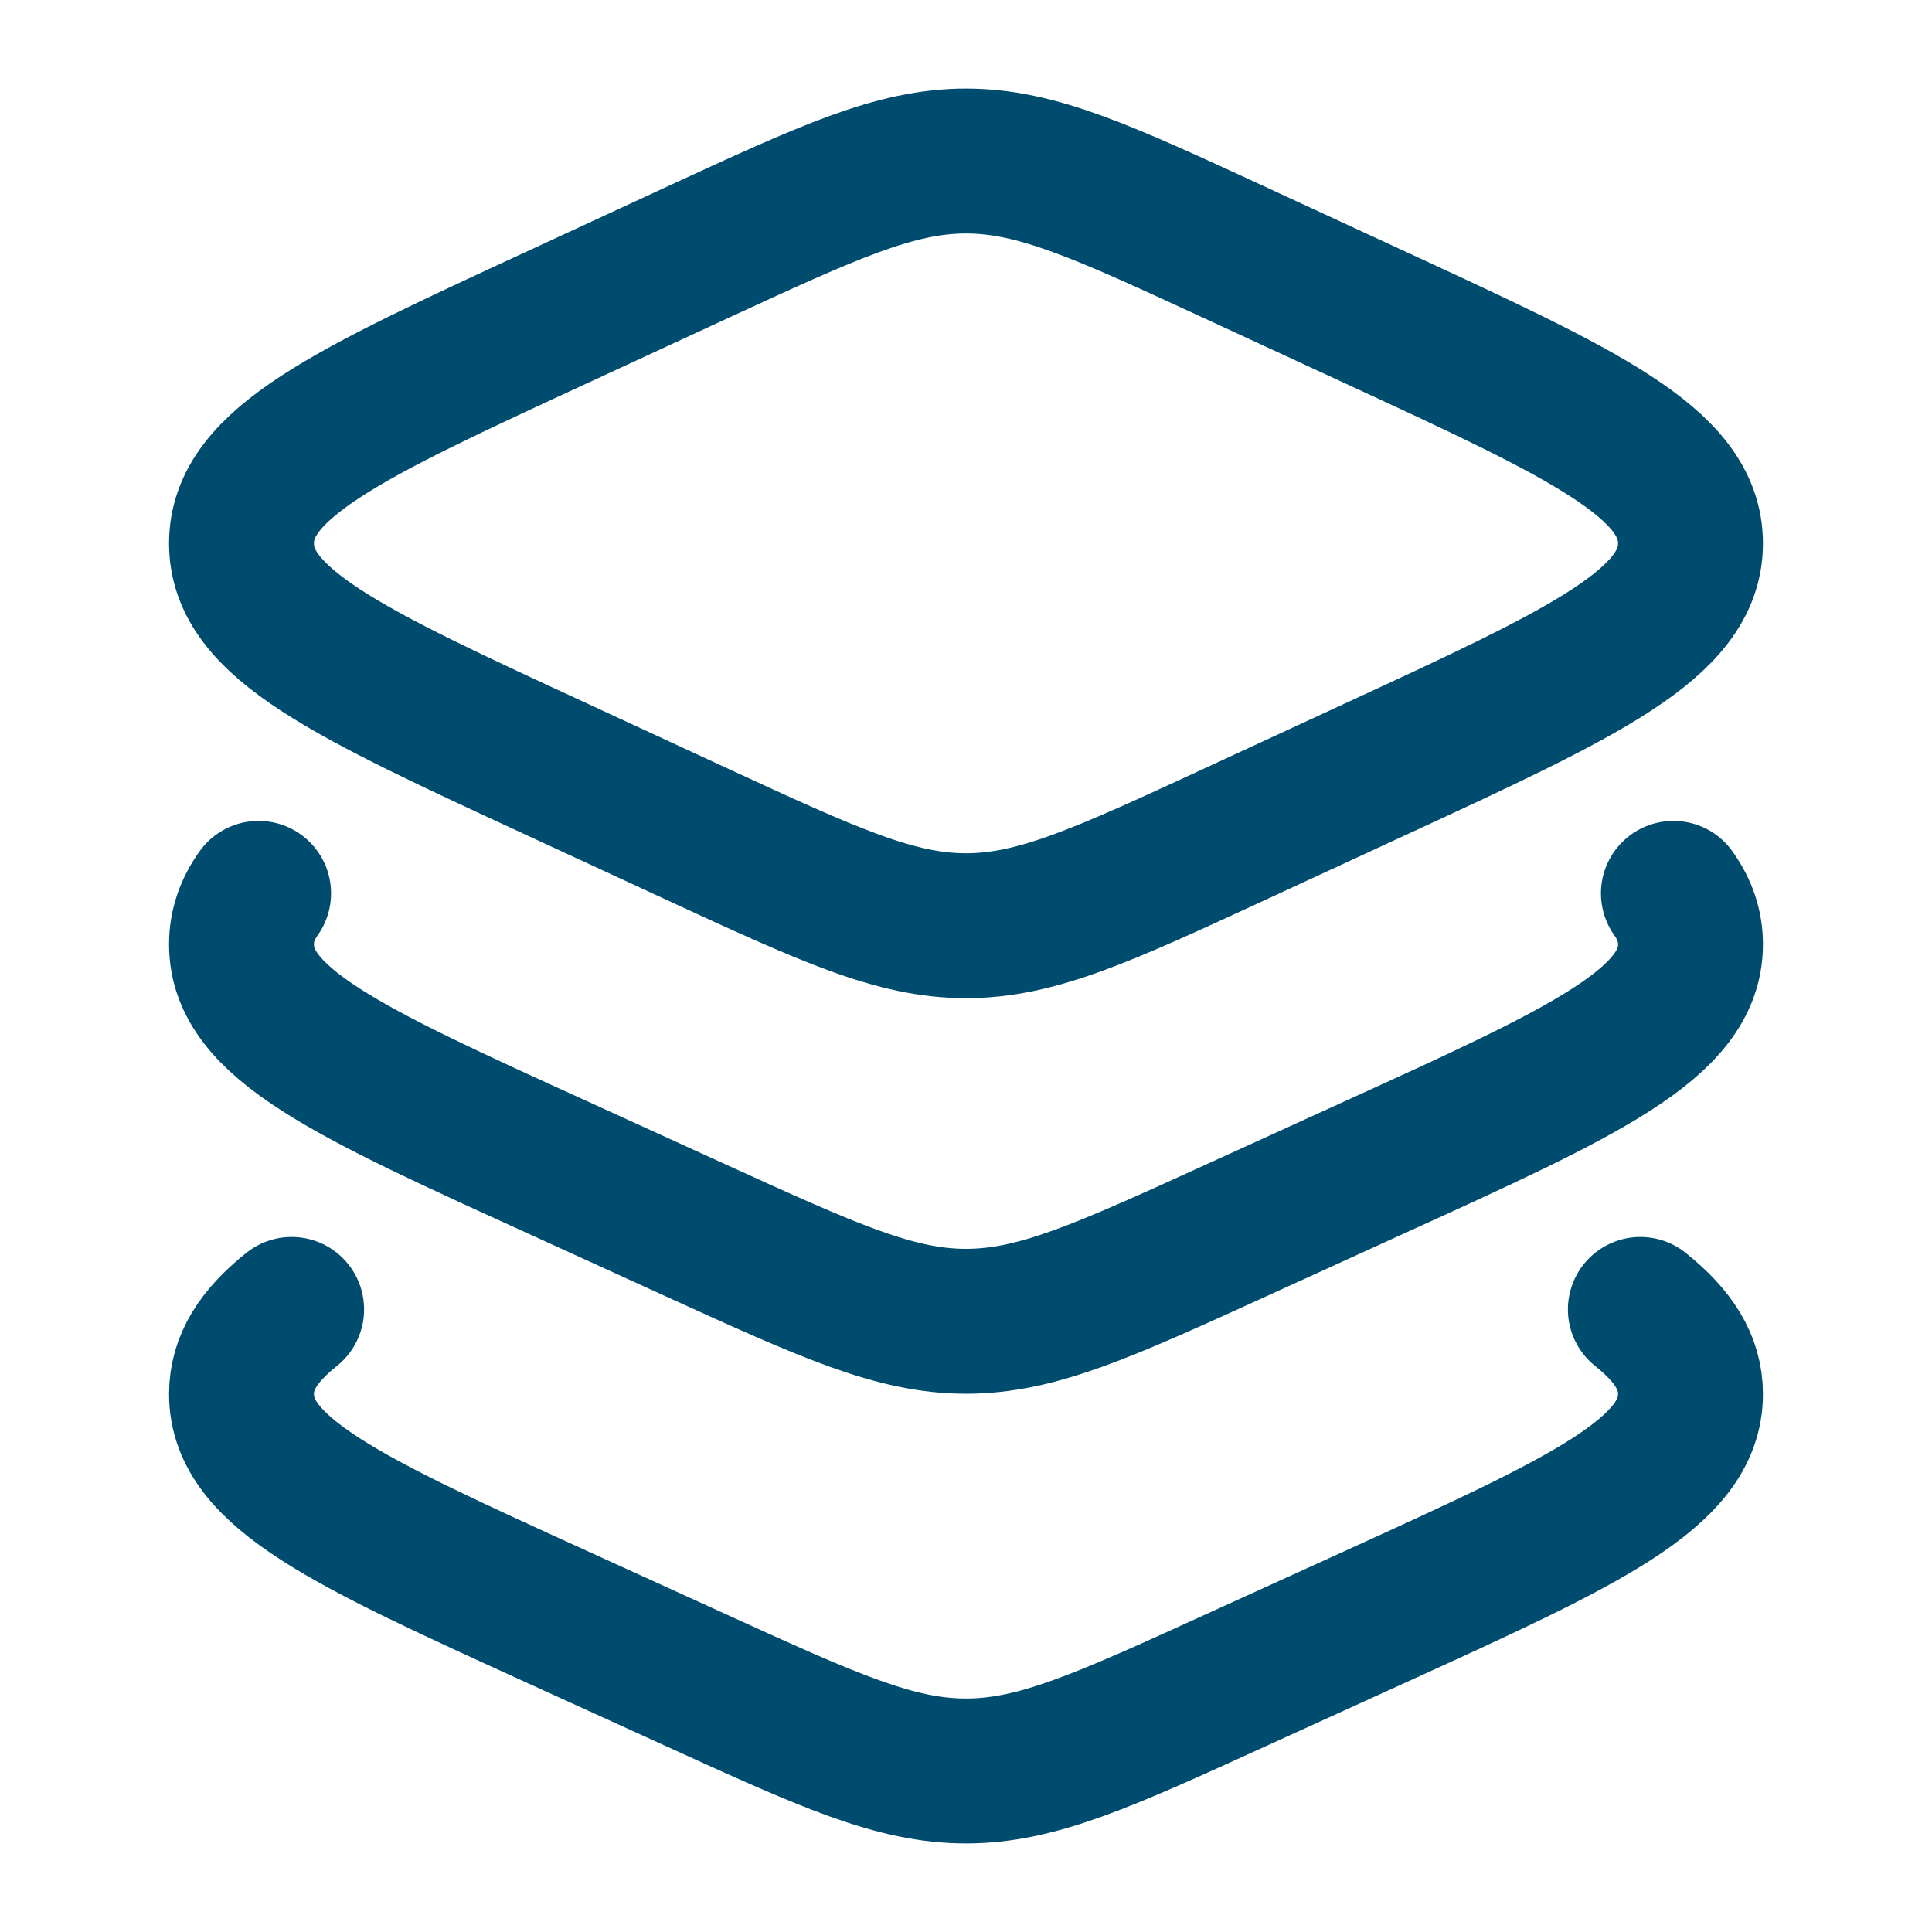 <svg width="20" height="20" viewBox="0 0 20 20" fill="none" xmlns="http://www.w3.org/2000/svg">
<path d="M7.202 2.621L5.782 3.278C3.594 4.289 2.5 4.795 2.5 5.625C2.5 6.455 3.594 6.961 5.782 7.972L7.202 8.629C8.579 9.265 9.268 9.583 10 9.583C10.732 9.583 11.421 9.265 12.797 8.629L14.218 7.972C16.406 6.961 17.5 6.455 17.5 5.625C17.5 4.795 16.406 4.289 14.218 3.278L12.797 2.621C11.421 1.985 10.732 1.667 10 1.667C9.268 1.667 8.579 1.985 7.202 2.621Z" stroke="#004C6E" stroke-width="1.5" stroke-linecap="round" stroke-linejoin="round"/>
<path d="M17.323 9.248C17.441 9.413 17.5 9.586 17.5 9.776C17.5 10.594 16.406 11.093 14.218 12.089L12.797 12.737C11.421 13.364 10.732 13.678 10 13.678C9.268 13.678 8.579 13.364 7.202 12.737L5.782 12.089C3.594 11.093 2.5 10.594 2.5 9.776C2.5 9.586 2.559 9.413 2.677 9.248" stroke="#004C6E" stroke-width="1.5" stroke-linecap="round" stroke-linejoin="round"/>
<path d="M16.981 13.555C17.327 13.831 17.5 14.106 17.5 14.431C17.5 15.25 16.406 15.748 14.218 16.745L12.797 17.392C11.421 18.02 10.732 18.333 10 18.333C9.268 18.333 8.579 18.02 7.202 17.392L5.782 16.745C3.594 15.748 2.5 15.25 2.5 14.431C2.5 14.106 2.673 13.831 3.019 13.555" stroke="#004C6E" stroke-width="1.5" stroke-linecap="round" stroke-linejoin="round"/>
</svg>
